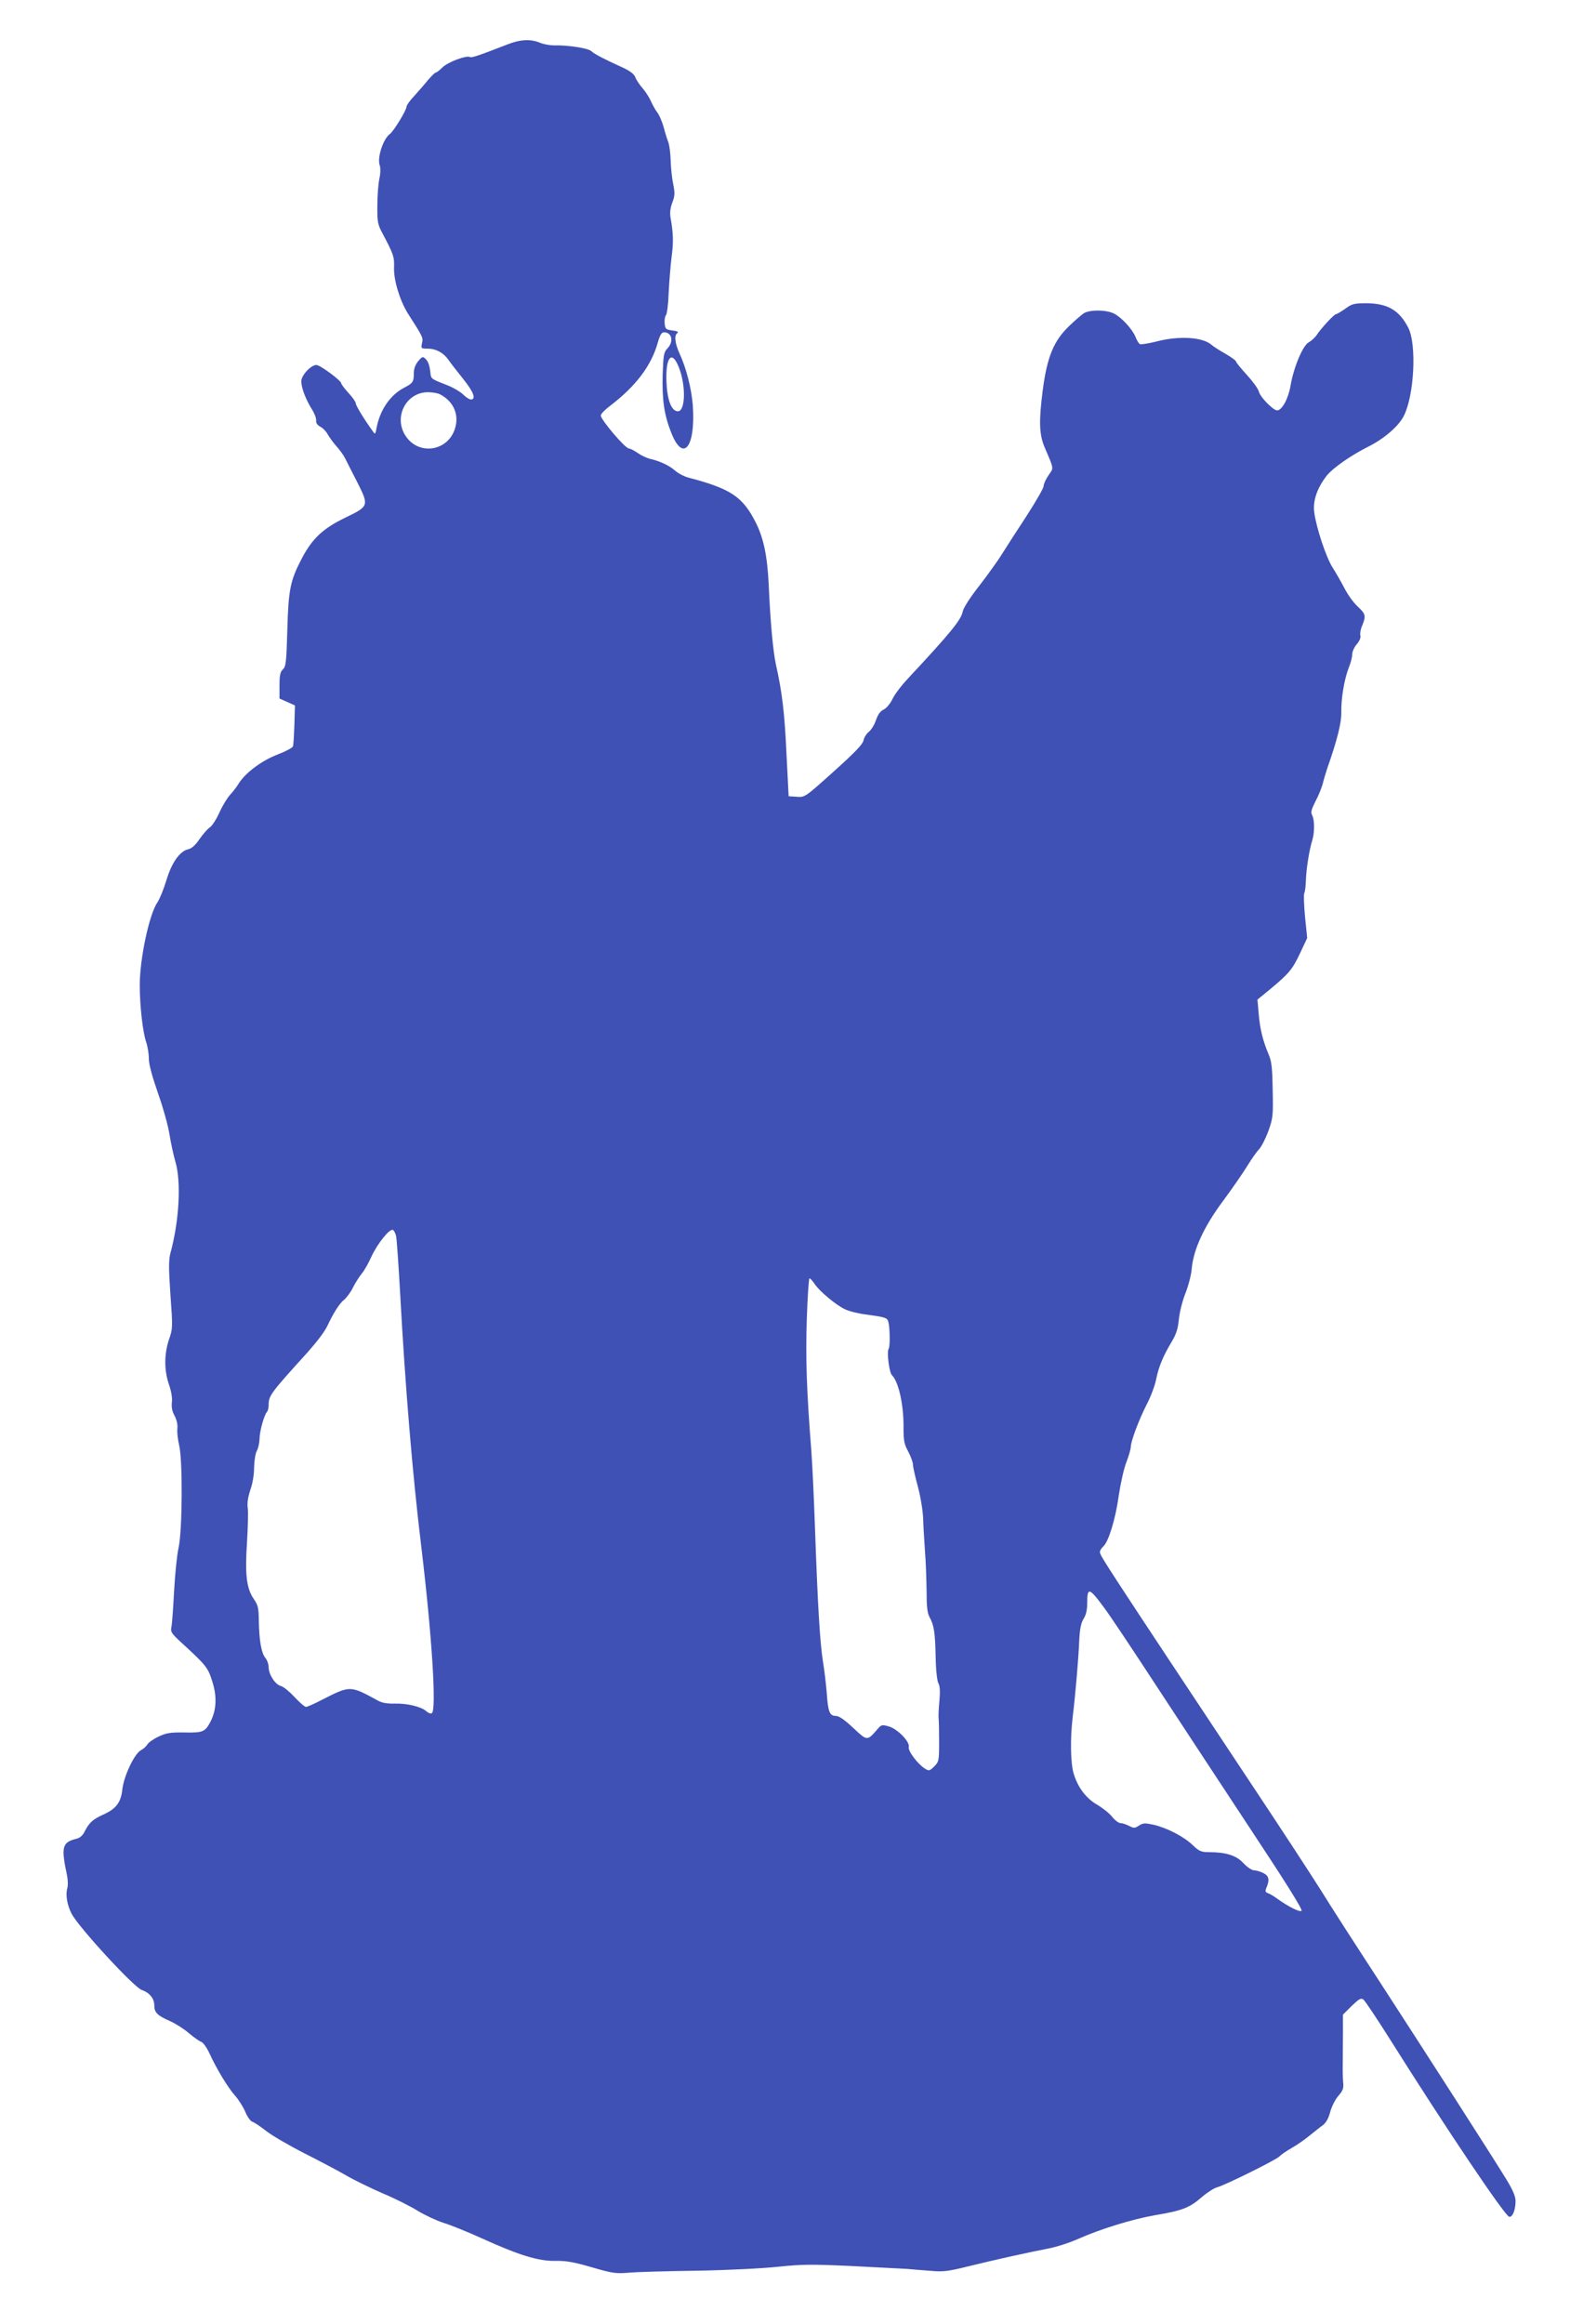 <?xml version="1.0" standalone="no"?>
<!DOCTYPE svg PUBLIC "-//W3C//DTD SVG 20010904//EN"
 "http://www.w3.org/TR/2001/REC-SVG-20010904/DTD/svg10.dtd">
<svg version="1.0" xmlns="http://www.w3.org/2000/svg"
 width="865pt" height="1280pt" viewBox="0 0 865 1280"
 preserveAspectRatio="xMidYMid meet">
<g transform="translate(0,1280) scale(0.1,-0.1)"
fill="#3f51b5" stroke="none">
<path d="M2795 12555 c-155 -60 -197 -75 -206 -69 -18 11 -122 -28 -151 -57
-16 -16 -33 -29 -38 -29 -4 0 -23 -19 -43 -42 -19 -24 -54 -63 -76 -88 -23
-24 -41 -50 -41 -57 0 -19 -71 -136 -92 -151 -37 -27 -71 -131 -56 -172 5 -14
5 -44 -2 -75 -6 -29 -11 -95 -11 -148 -1 -84 2 -102 24 -144 67 -126 70 -137
68 -198 -2 -69 32 -180 76 -251 84 -131 85 -133 78 -164 -6 -29 -5 -30 30 -30
47 0 88 -22 116 -62 12 -18 49 -65 81 -105 57 -71 73 -113 42 -113 -8 0 -28
13 -44 29 -16 15 -55 38 -87 50 -83 32 -88 35 -91 62 -5 47 -12 68 -28 83 -14
14 -18 13 -40 -13 -16 -20 -24 -41 -24 -67 0 -47 -5 -54 -53 -79 -77 -40 -133
-122 -152 -220 -7 -38 -8 -39 -21 -20 -48 66 -94 142 -94 154 0 8 -18 33 -40
57 -22 24 -40 48 -40 53 0 15 -116 101 -137 101 -30 0 -83 -57 -83 -90 0 -36
25 -101 59 -155 14 -22 24 -49 23 -61 -2 -13 6 -25 23 -34 15 -8 33 -27 41
-43 9 -15 30 -45 48 -65 18 -20 40 -50 48 -67 8 -16 38 -76 67 -132 65 -129
64 -131 -69 -195 -121 -59 -180 -114 -238 -225 -63 -121 -73 -170 -79 -395 -5
-175 -8 -199 -24 -214 -15 -14 -19 -32 -19 -89 l0 -72 43 -19 42 -19 -3 -105
c-2 -58 -5 -112 -8 -120 -2 -8 -40 -28 -84 -45 -87 -33 -179 -101 -216 -162
-12 -19 -33 -46 -47 -61 -14 -15 -40 -57 -57 -94 -16 -37 -40 -74 -52 -83 -13
-8 -39 -38 -58 -65 -23 -34 -44 -53 -63 -57 -46 -10 -91 -73 -120 -170 -15
-49 -37 -104 -50 -123 -45 -65 -97 -311 -97 -454 0 -114 16 -257 35 -314 8
-23 15 -64 15 -91 0 -32 17 -95 50 -190 28 -79 57 -182 64 -230 8 -48 22 -114
32 -147 33 -111 22 -325 -27 -505 -10 -38 -10 -83 0 -230 13 -179 13 -186 -8
-246 -27 -81 -27 -170 0 -248 13 -38 19 -74 16 -97 -3 -26 1 -50 15 -75 12
-23 18 -51 15 -72 -2 -19 3 -60 10 -90 20 -83 18 -468 -3 -564 -9 -39 -20
-148 -25 -242 -5 -93 -11 -182 -15 -197 -5 -24 1 -34 51 -80 143 -131 150
-141 174 -216 27 -83 24 -157 -8 -221 -31 -59 -41 -64 -144 -62 -78 1 -100 -2
-144 -23 -28 -13 -56 -33 -61 -43 -6 -10 -22 -25 -36 -32 -36 -20 -94 -142
-102 -216 -8 -72 -34 -107 -109 -140 -54 -25 -74 -43 -99 -92 -10 -21 -26 -35
-44 -39 -55 -13 -72 -31 -72 -77 0 -23 7 -70 15 -103 9 -41 11 -72 6 -92 -11
-36 -1 -95 24 -142 38 -73 342 -404 386 -419 43 -15 69 -47 69 -84 0 -41 17
-57 90 -89 30 -14 76 -43 102 -66 26 -22 56 -43 67 -47 10 -3 30 -31 45 -63
38 -84 103 -191 141 -233 19 -21 44 -61 56 -88 11 -28 29 -53 40 -56 10 -3 44
-26 76 -51 32 -25 128 -81 213 -124 85 -43 189 -98 230 -122 41 -24 130 -67
196 -96 67 -28 155 -72 195 -97 41 -25 106 -55 144 -67 39 -12 133 -50 210
-85 205 -93 312 -126 405 -124 59 1 100 -6 200 -35 113 -33 132 -36 205 -30
44 4 215 9 380 11 169 3 363 13 445 22 125 13 179 14 395 4 138 -7 277 -14
310 -16 33 -3 94 -8 136 -11 65 -6 95 -2 200 24 137 34 321 75 444 99 44 8
118 32 165 53 124 55 299 109 426 131 149 25 188 41 254 98 30 26 69 51 85 55
41 10 330 153 345 171 7 8 37 29 67 46 30 17 74 48 98 68 25 20 57 46 73 57
19 15 32 39 41 74 8 29 27 67 44 87 26 30 31 42 27 77 -2 22 -3 70 -2 106 0
36 1 110 1 165 l0 100 48 48 c42 40 51 45 65 35 9 -7 75 -106 147 -220 310
-493 632 -971 656 -976 18 -4 35 37 35 86 0 26 -14 60 -52 122 -72 118 -431
677 -699 1090 -124 190 -270 416 -324 504 -55 87 -217 335 -360 550 -844 1272
-855 1289 -855 1309 0 8 9 22 19 31 29 27 67 150 85 281 10 66 28 148 42 183
13 34 24 72 24 83 0 31 44 149 89 237 22 42 45 104 51 137 14 68 37 125 85
205 25 42 35 71 40 125 4 39 20 103 37 145 16 41 32 102 34 135 10 105 67 230
173 372 51 69 111 156 133 192 22 36 51 78 65 92 13 14 36 59 51 100 25 70 27
83 24 224 -2 122 -6 159 -21 195 -33 77 -49 142 -56 225 l-7 80 67 55 c106 88
125 110 167 199 l40 85 -12 118 c-6 65 -8 123 -4 130 4 6 8 38 9 72 2 61 18
165 36 222 12 41 12 111 -2 135 -8 16 -4 31 19 77 17 31 34 75 40 97 5 22 17
60 25 85 54 153 78 250 77 306 -2 73 16 183 41 247 11 26 19 59 19 73 0 15 11
40 25 56 16 19 23 37 20 48 -3 10 1 35 10 55 22 54 19 64 -25 105 -23 21 -55
66 -73 101 -18 35 -48 87 -66 115 -35 56 -89 217 -100 302 -9 64 16 135 69
203 35 43 134 112 230 160 86 43 166 112 194 168 58 113 72 394 25 486 -50 97
-114 134 -230 135 -69 0 -80 -3 -117 -30 -23 -16 -46 -30 -51 -30 -10 0 -81
-76 -106 -114 -10 -15 -30 -33 -44 -41 -33 -16 -84 -139 -101 -240 -12 -71
-47 -135 -74 -135 -21 0 -93 73 -100 103 -4 16 -34 57 -66 92 -33 36 -60 69
-60 74 0 5 -26 24 -57 42 -32 18 -67 40 -78 50 -49 43 -180 51 -305 18 -44
-11 -84 -17 -90 -14 -6 4 -17 21 -24 40 -19 45 -79 109 -120 129 -45 21 -134
21 -166 0 -14 -10 -49 -40 -78 -68 -86 -82 -123 -170 -147 -355 -22 -170 -20
-244 11 -316 52 -122 50 -110 21 -152 -15 -22 -27 -48 -27 -59 0 -12 -42 -84
-92 -162 -51 -78 -112 -172 -135 -209 -23 -38 -80 -117 -127 -178 -52 -66 -88
-123 -92 -143 -9 -46 -66 -116 -300 -367 -36 -38 -76 -90 -87 -115 -13 -26
-33 -50 -49 -58 -18 -8 -31 -27 -42 -58 -8 -25 -26 -54 -39 -64 -14 -11 -27
-33 -30 -49 -5 -21 -47 -65 -164 -170 -158 -142 -158 -142 -203 -139 l-45 3
-12 235 c-10 222 -24 339 -58 490 -16 73 -31 237 -40 444 -8 157 -28 254 -73
342 -71 139 -137 183 -370 244 -23 6 -57 24 -75 40 -32 28 -85 52 -139 64 -15
4 -44 17 -64 31 -20 14 -42 25 -49 25 -20 0 -155 158 -155 182 0 8 22 31 50
52 143 109 228 221 264 349 12 42 21 57 34 57 44 0 55 -50 20 -88 -21 -21 -23
-36 -27 -141 -4 -142 8 -225 46 -321 66 -171 136 -85 120 147 -7 92 -36 206
-73 286 -26 57 -31 101 -11 114 7 5 -3 10 -28 13 -37 5 -40 8 -43 38 -2 18 1
39 7 46 6 7 13 62 15 123 3 60 10 149 16 197 11 81 10 131 -6 219 -4 26 -1 52
10 81 14 37 15 52 5 102 -7 33 -13 91 -14 131 -1 39 -7 84 -13 100 -6 15 -18
53 -26 84 -9 31 -24 67 -35 80 -10 13 -25 40 -34 60 -8 19 -28 51 -45 71 -17
19 -36 47 -41 61 -7 19 -28 35 -68 54 -102 46 -158 75 -176 92 -19 16 -129 33
-204 31 -23 0 -58 6 -79 15 -51 21 -109 18 -179 -10z m946 -1780 c39 -100 35
-240 -6 -240 -35 0 -59 60 -63 161 -6 139 30 180 69 79z m-1318 -146 c73 -37
106 -108 86 -181 -34 -132 -200 -161 -274 -49 -69 103 2 241 123 241 24 0 53
-5 65 -11z m-241 -4635 c4 -16 14 -162 23 -324 27 -497 68 -995 116 -1387 59
-491 85 -902 58 -918 -5 -4 -19 1 -29 10 -28 26 -107 45 -174 43 -40 -1 -71 4
-91 15 -158 86 -153 86 -313 5 -40 -21 -79 -38 -86 -38 -8 0 -36 25 -64 55
-27 29 -61 57 -75 60 -31 8 -67 64 -67 104 0 16 -8 39 -19 52 -22 29 -33 96
-35 204 -1 70 -4 85 -29 121 -39 58 -48 134 -36 312 5 81 7 165 4 187 -4 27 1
59 14 99 13 36 21 85 21 125 1 38 7 77 15 91 8 14 14 43 15 66 0 41 25 131 41
149 5 5 9 21 9 36 0 53 9 65 214 291 55 62 96 116 111 149 33 70 66 122 91
141 13 11 36 41 49 68 13 26 35 60 48 76 14 16 38 59 54 95 32 69 98 152 117
146 6 -2 14 -17 18 -33z m2305 -263 c26 -41 121 -120 170 -142 23 -11 77 -24
120 -29 97 -13 111 -17 117 -38 9 -30 11 -137 2 -150 -11 -18 3 -130 18 -145
37 -37 65 -162 64 -287 0 -73 3 -92 26 -134 14 -27 26 -59 26 -72 0 -12 12
-66 27 -121 15 -55 27 -131 29 -173 1 -41 6 -122 10 -180 5 -58 8 -157 9 -220
0 -87 4 -122 16 -145 25 -45 31 -84 34 -219 1 -73 8 -132 15 -146 9 -16 10
-45 6 -94 -4 -39 -6 -82 -5 -96 2 -14 3 -74 3 -133 0 -104 -1 -109 -27 -135
-25 -25 -29 -26 -51 -12 -40 25 -95 98 -89 119 7 28 -60 98 -109 113 -38 11
-42 10 -62 -13 -59 -68 -57 -68 -135 5 -48 45 -78 66 -95 66 -35 0 -44 22 -51
126 -4 49 -13 127 -21 174 -16 98 -29 310 -44 740 -6 168 -15 357 -20 420 -26
332 -32 509 -25 723 4 125 11 227 15 227 4 0 16 -13 27 -29z m1597 -1786 c29
-38 155 -227 281 -420 126 -192 361 -550 522 -794 186 -281 291 -447 284 -454
-9 -9 -72 22 -136 68 -16 12 -38 25 -49 29 -13 4 -16 11 -11 24 21 48 18 70
-13 86 -17 9 -41 16 -53 16 -12 0 -37 17 -58 39 -39 43 -97 61 -191 61 -43 0
-53 5 -89 39 -49 47 -142 95 -216 112 -47 10 -57 10 -80 -5 -23 -15 -28 -15
-55 -1 -16 8 -37 15 -47 15 -10 0 -31 16 -46 35 -16 20 -53 49 -82 66 -61 35
-107 95 -130 173 -17 57 -19 193 -5 310 15 124 32 321 36 420 3 66 10 98 24
121 14 22 20 50 20 87 0 89 11 86 94 -27z"/>
</g>
</svg>
